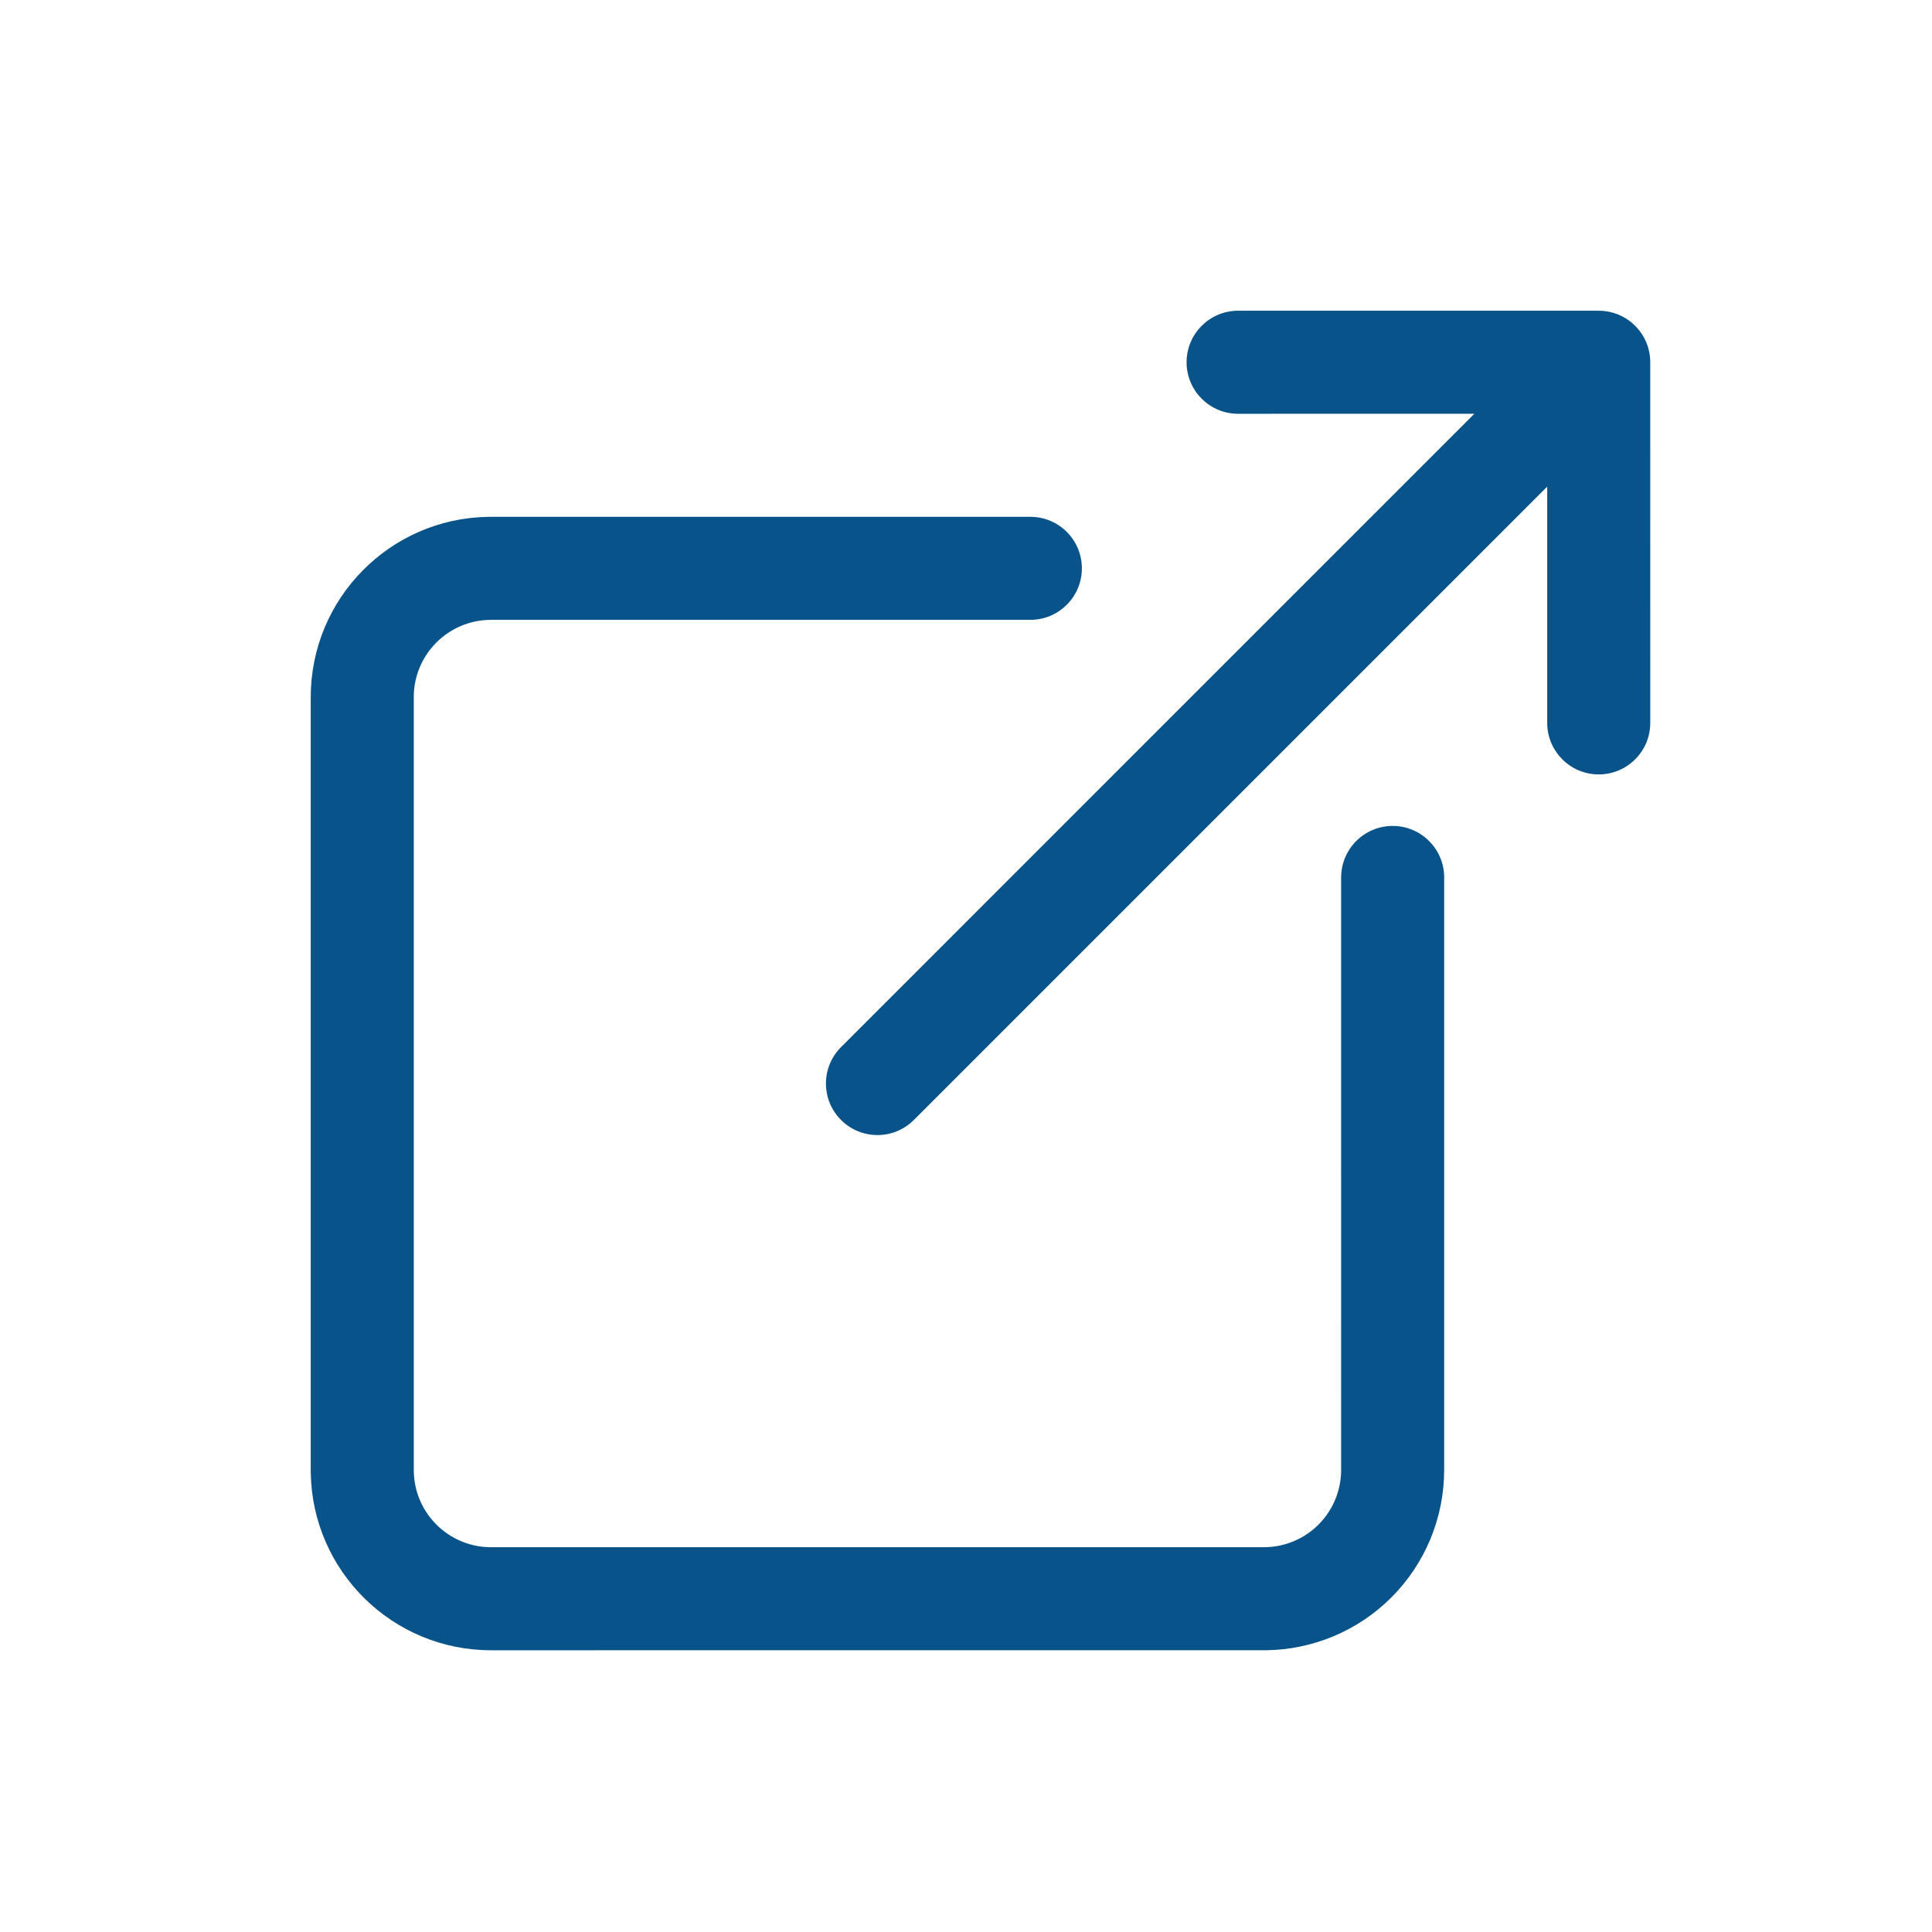 <?xml version="1.0" encoding="UTF-8"?>
<svg width="80px" height="80px" viewBox="0 0 80 80" version="1.1" xmlns="http://www.w3.org/2000/svg" xmlns:xlink="http://www.w3.org/1999/xlink">
    <title>2BF8B9DD-C4F3-4494-8973-528005759A10</title>
    <g id="Foundations" stroke="none" stroke-width="1" fill="none" fill-rule="evenodd">
        <g id="Icons" transform="translate(-1930, -1851)">
            <g id="Stacked-Group-7" transform="translate(1146, 1851)">
                <g id="icons/open-outline" transform="translate(784, 0)">
                    <g id="open-outline" transform="translate(12.667, 12.667)" fill="#09538B">
                        <path d="M29.997,8.733 C31.176,8.733 32.131,9.688 32.131,10.867 C32.131,12.031 31.198,12.977 30.039,13 L29.997,13 L7.667,13 C5.917,13 4.495,14.404 4.467,16.147 L4.467,16.2 L4.467,48.2 C4.467,49.95 5.871,51.371 7.614,51.4 L7.667,51.4 L39.667,51.4 C40.515,51.4 41.329,51.063 41.929,50.463 C42.515,49.877 42.85,49.087 42.866,48.261 L42.867,23.667 C42.867,22.488 43.822,21.533 45,21.533 C46.164,21.533 47.111,22.466 47.133,23.625 L47.133,48.2 C47.133,50.18 46.347,52.079 44.946,53.48 C43.566,54.86 41.702,55.644 39.753,55.666 L7.667,55.667 C3.584,55.667 0.267,52.39 0.201,48.323 L0.2,48.2 L0.2,16.2 C0.2,12.118 3.476,8.8 7.543,8.734 L7.667,8.733 L29.997,8.733 Z M53.533,0.2 C54.698,0.2 55.644,1.133 55.666,2.291 L55.667,17.267 C55.667,18.445 54.712,19.4 53.533,19.4 C52.369,19.4 51.423,18.467 51.4,17.309 L51.4,7.483 L25.175,33.708 C24.342,34.542 22.991,34.542 22.158,33.708 C21.337,32.887 21.325,31.562 22.124,30.727 L48.383,4.466 L38.6,4.467 C37.436,4.467 36.489,3.534 36.467,2.375 L36.467,2.333 C36.467,1.169 37.399,0.223 38.558,0.2 L53.533,0.2 Z" id="Combined-Shape"></path>
                    </g>
                    <rect id="Rectangle-Copy-12" fill="#F80000" opacity="0" x="0" y="0" width="80" height="80"></rect>
                </g>
            </g>
        </g>
    </g>
</svg>